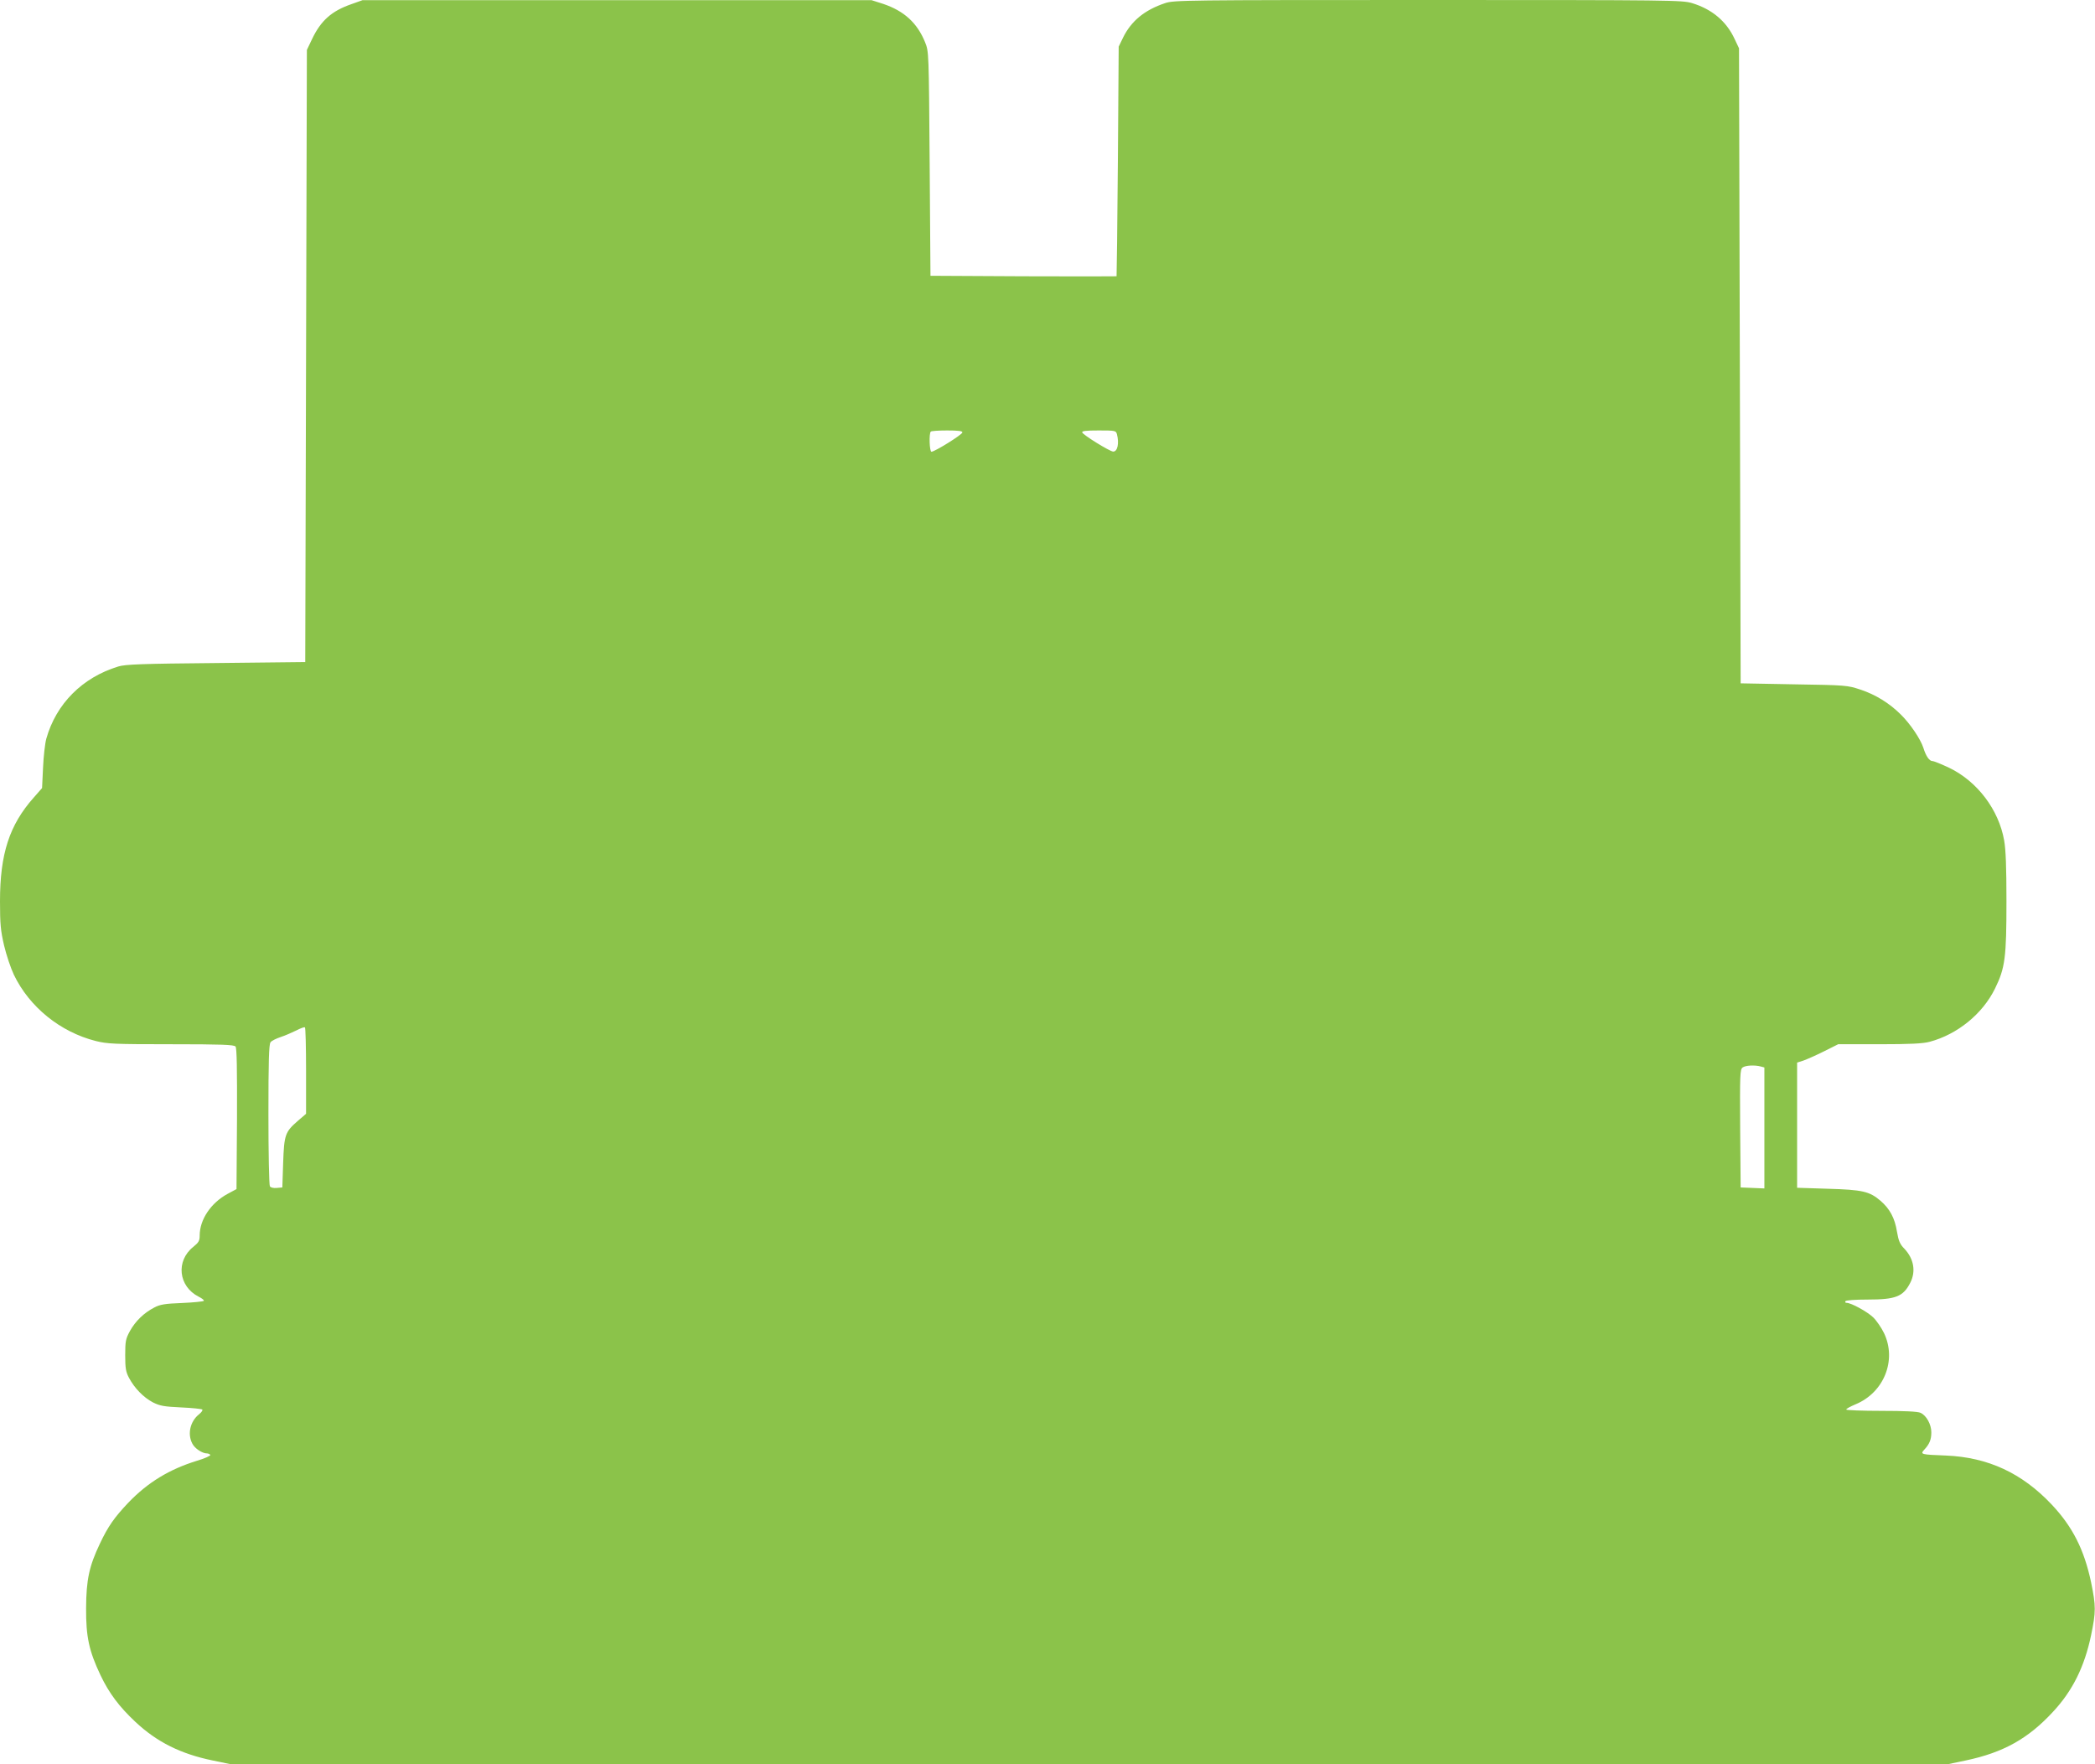 <?xml version="1.0" standalone="no"?>
<!DOCTYPE svg PUBLIC "-//W3C//DTD SVG 20010904//EN"
 "http://www.w3.org/TR/2001/REC-SVG-20010904/DTD/svg10.dtd">
<svg version="1.0" xmlns="http://www.w3.org/2000/svg"
 width="1280pt" height="1078pt" viewBox="0 0 1280 1078"
 preserveAspectRatio="xMidYMid meet">
<g transform="translate(0,1078) scale(0.1,-0.1)"
fill="#8bc34a" stroke="none">
<path d="M2148 10755 c-122 -42 -188 -101 -242 -215 l-31 -65 -5 -1870 -5
-1870 -545 -6 c-455 -4 -554 -8 -597 -21 -220 -67 -380 -228 -440 -441 -8 -29
-17 -108 -20 -177 l-6 -125 -51 -58 c-149 -168 -206 -344 -206 -634 0 -140 4
-179 25 -270 14 -59 41 -139 60 -179 95 -197 283 -349 499 -404 72 -18 112
-20 461 -20 311 0 385 -3 394 -14 8 -9 10 -134 9 -442 l-3 -429 -54 -29 c-102
-55 -171 -157 -171 -255 0 -32 -6 -42 -39 -69 -108 -86 -91 -241 32 -304 22
-11 36 -22 32 -26 -4 -4 -64 -10 -133 -13 -105 -4 -135 -9 -170 -28 -62 -32
-114 -82 -148 -143 -26 -48 -29 -62 -29 -148 0 -80 4 -102 23 -138 34 -64 89
-120 146 -150 44 -22 68 -26 173 -31 67 -3 125 -9 129 -13 4 -4 -5 -17 -20
-29 -54 -43 -72 -120 -41 -179 15 -30 61 -60 89 -60 8 0 17 -4 21 -9 3 -5 -34
-22 -82 -36 -168 -52 -299 -131 -419 -256 -85 -90 -123 -143 -174 -251 -65
-137 -83 -219 -84 -393 -1 -176 18 -262 88 -410 53 -111 114 -192 213 -285
131 -123 277 -196 472 -236 l116 -24 5240 0 5240 0 115 24 c229 48 382 133
534 298 119 128 192 275 232 467 30 144 30 178 0 324 -42 198 -112 338 -240
474 -182 193 -389 289 -646 300 -155 6 -159 7 -133 36 32 34 43 62 43 106 0
48 -30 103 -66 119 -16 8 -98 12 -239 12 -118 0 -215 4 -215 8 0 5 26 19 57
32 174 72 253 270 174 435 -16 33 -46 77 -67 97 -37 35 -134 88 -162 88 -7 0
-10 4 -7 10 4 6 60 10 136 10 171 0 217 18 260 102 36 70 22 147 -35 208 -28
28 -36 48 -46 105 -13 83 -44 140 -101 189 -67 57 -110 67 -321 73 l-188 6 0
383 0 382 38 12 c20 7 77 32 125 56 l88 44 252 0 c189 0 266 4 307 15 169 45
323 170 399 325 62 126 70 190 70 535 0 207 -4 313 -14 370 -33 188 -164 361
-336 444 -47 22 -93 41 -102 41 -19 0 -40 30 -56 82 -17 52 -79 145 -137 202
-69 69 -154 122 -248 153 -79 26 -88 27 -406 32 l-325 6 -5 1940 -5 1940 -27
57 c-50 108 -138 182 -260 219 -61 18 -117 19 -1613 19 -1487 0 -1552 -1
-1606 -19 -126 -42 -207 -109 -257 -210 l-27 -56 -5 -700 c-3 -385 -7 -701 -8
-703 -1 -1 -257 -1 -569 0 l-568 3 -5 685 c-5 685 -5 685 -28 742 -48 118
-128 191 -255 234 l-72 23 -1555 0 -1555 0 -67 -24z m3732 -2617 c0 -13 -169
-118 -189 -118 -12 0 -16 112 -4 123 3 4 48 7 100 7 68 0 93 -3 93 -12z m944
-10 c15 -56 4 -108 -23 -107 -21 1 -183 101 -189 117 -3 9 23 12 101 12 100 0
105 -1 111 -22z m-4954 -3891 l0 -262 -50 -43 c-78 -68 -84 -84 -90 -257 l-5
-150 -34 -3 c-20 -2 -37 2 -42 10 -5 7 -9 205 -9 439 0 325 3 429 13 441 6 9
35 23 62 32 28 9 70 28 95 40 25 13 48 22 53 19 4 -2 7 -122 7 -266z m8888 27
l22 -6 0 -370 0 -369 -72 3 -73 3 -3 360 c-2 330 -1 361 15 373 18 13 73 16
111 6z"/>
</g>
</svg>
